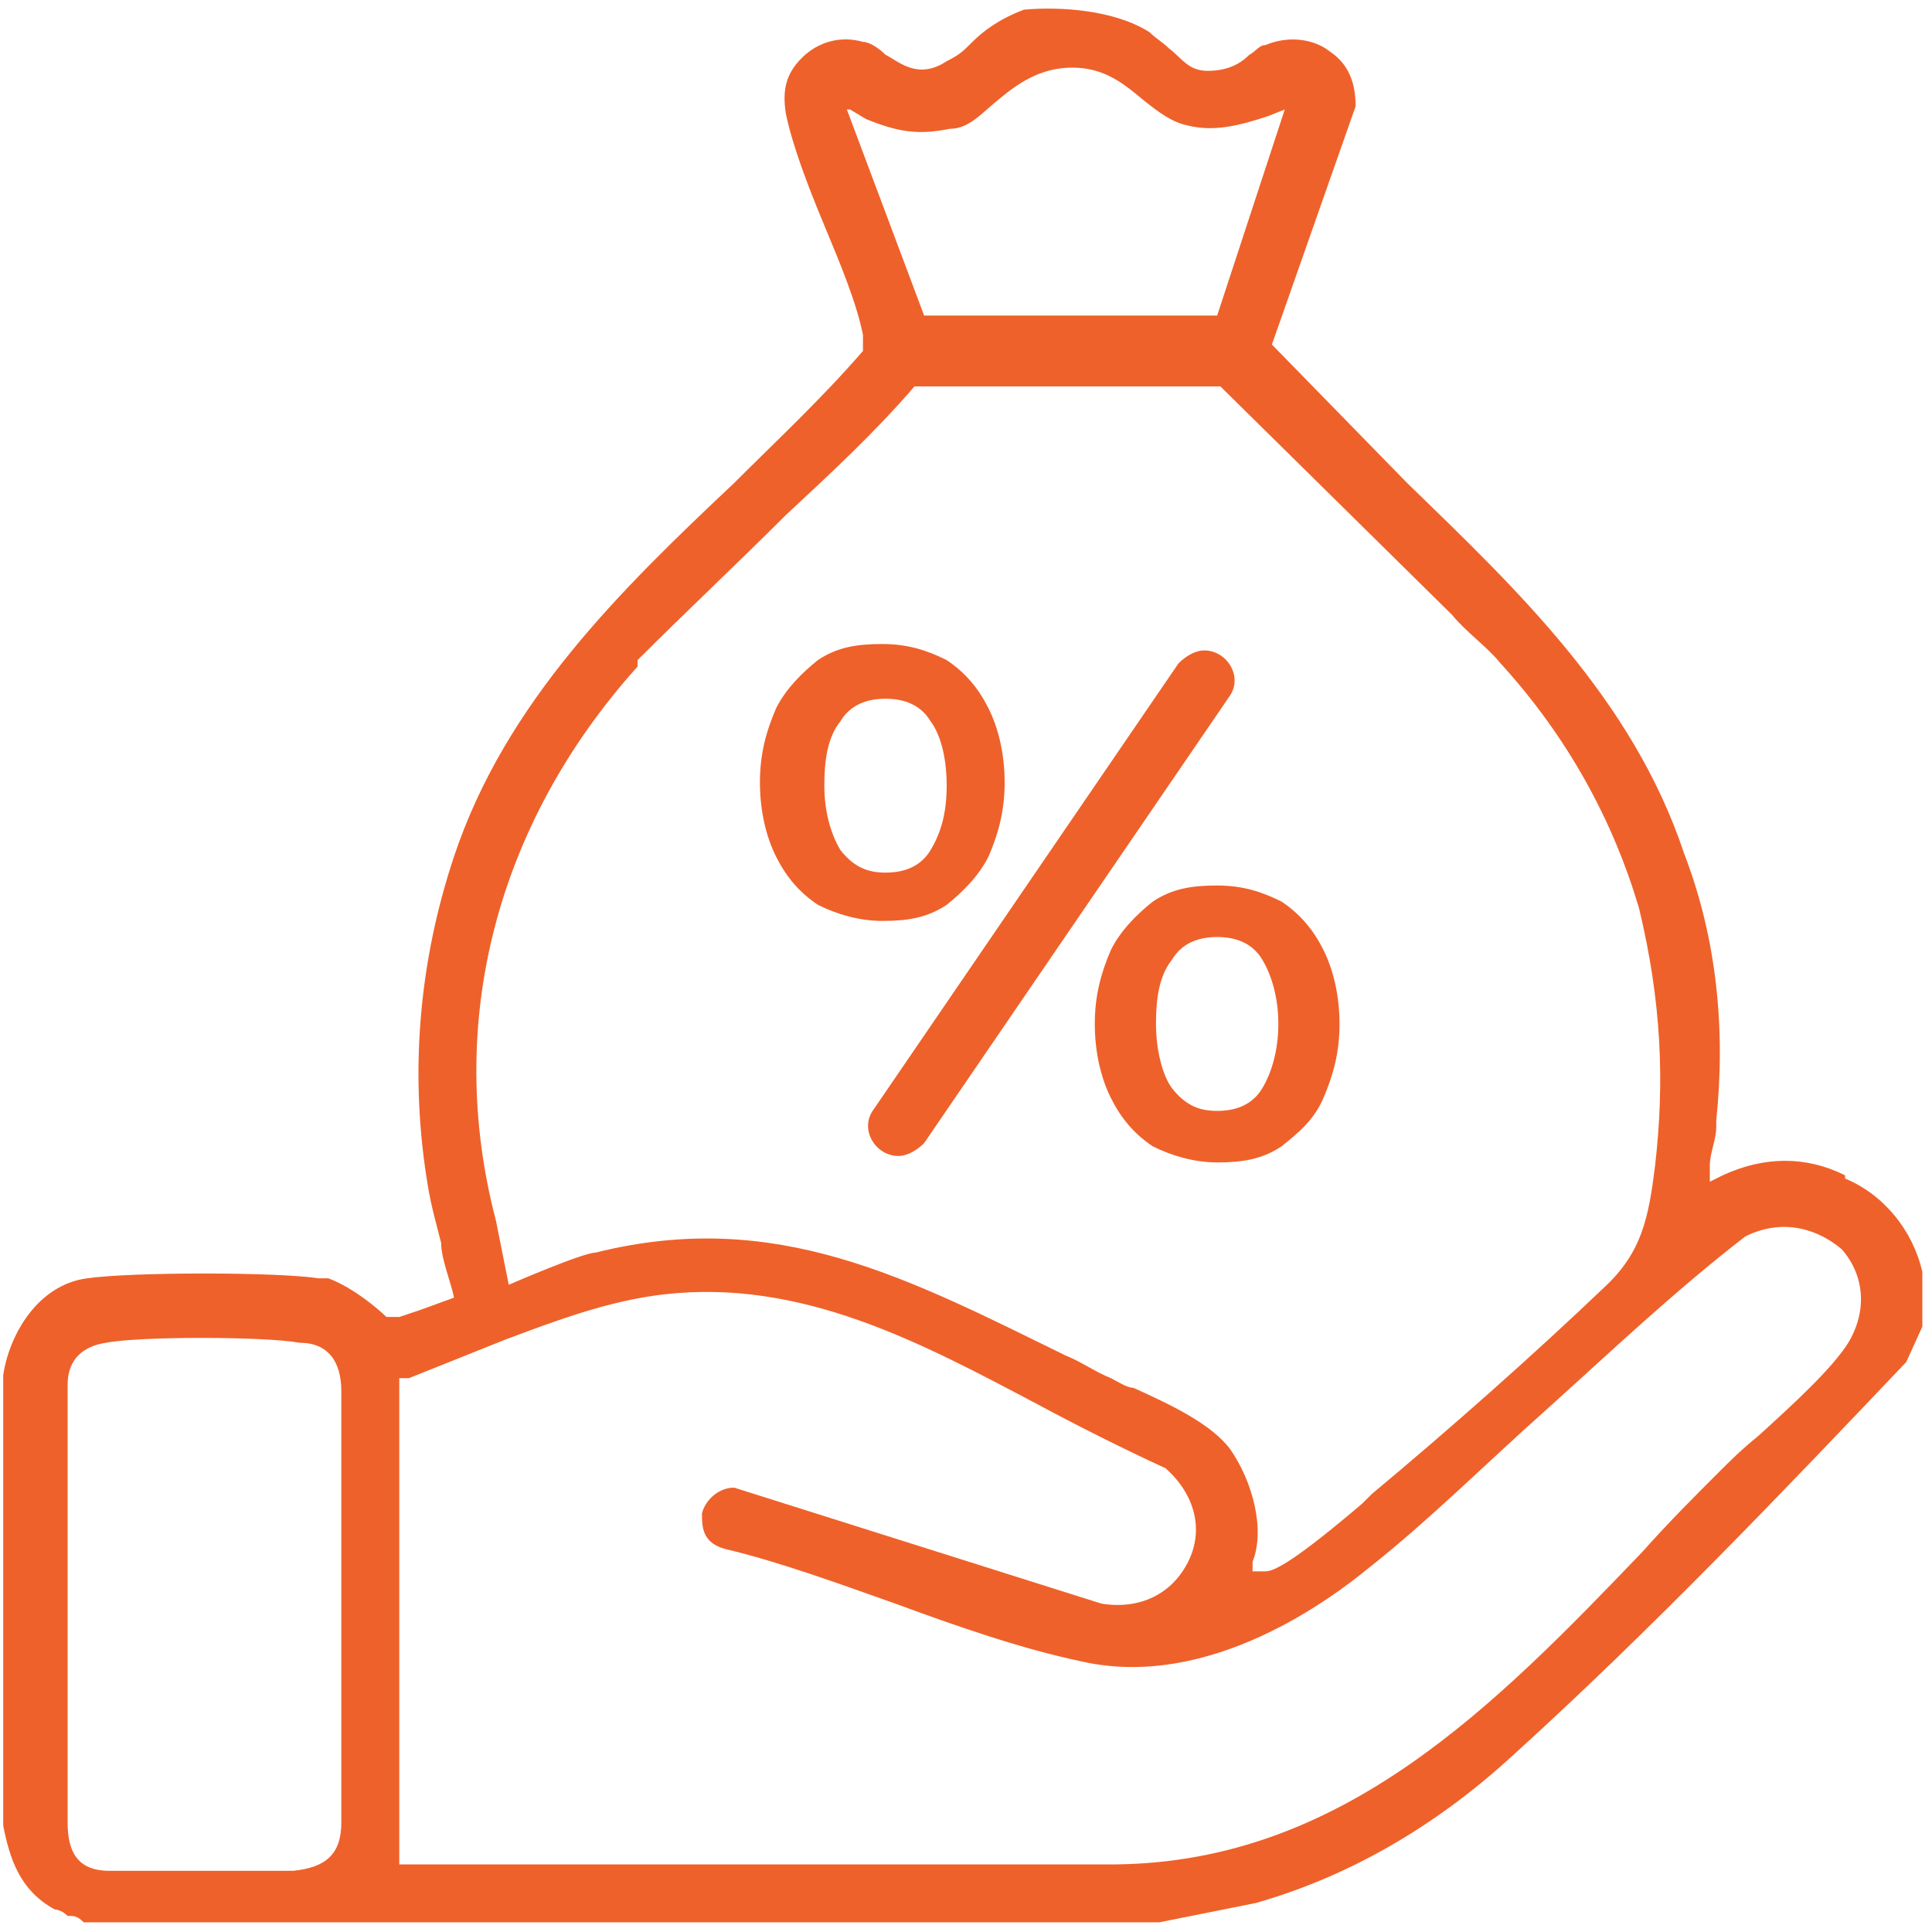 <svg xmlns="http://www.w3.org/2000/svg" id="Layer_1" viewBox="0 0 60 60"><defs><style>      .st0 {        fill: #ef612a;      }    </style></defs><path class="st0" d="M27.4,28.6c-.7,0-1.4-.2-2-.5-.6-.4-1-.9-1.3-1.5s-.5-1.4-.5-2.3.2-1.6.5-2.3c.3-.6.8-1.1,1.3-1.5.6-.4,1.2-.5,2-.5s1.4.2,2,.5c.6.4,1,.9,1.3,1.5s.5,1.4.5,2.3-.2,1.6-.5,2.3c-.3.6-.8,1.1-1.3,1.5-.6.4-1.2.5-2,.5ZM27.5,27.1c.6,0,1.1-.2,1.4-.7s.5-1.1.5-2-.2-1.6-.5-2c-.3-.5-.8-.7-1.4-.7s-1.1.2-1.4.7c-.4.5-.5,1.2-.5,2s.2,1.5.5,2c.4.5.8.7,1.4.7ZM27.1,34.5l9.5-13.9c.2-.2.5-.4.8-.4h0c.7,0,1.2.8.8,1.4l-9.5,13.9c-.2.2-.5.4-.8.4h0c-.7,0-1.2-.8-.8-1.4ZM37.8,36.1c-.7,0-1.4-.2-2-.5-.6-.4-1-.9-1.3-1.5s-.5-1.4-.5-2.3.2-1.6.5-2.3c.3-.6.8-1.1,1.3-1.5.6-.4,1.2-.5,2-.5s1.4.2,2,.5c.6.4,1,.9,1.3,1.5s.5,1.4.5,2.3-.2,1.6-.5,2.3-.8,1.1-1.3,1.5c-.6.4-1.2.5-2,.5ZM37.8,34.5c.6,0,1.1-.2,1.4-.7.3-.5.5-1.2.5-2s-.2-1.5-.5-2-.8-.7-1.4-.7-1.1.2-1.4.7c-.4.5-.5,1.2-.5,2s.2,1.6.5,2c.4.5.8.7,1.4.7Z"></path><path class="st0" d="M57.3,36.5c-1.2-.6-2.5-.6-3.8,0l-.4.2v-.5c0-.4.2-.8.2-1.2v-.2c.3-2.9,0-5.7-1-8.3-1.6-4.8-5.2-8.2-8.6-11.5l-4.2-4.3,2.6-7.4c0-.7-.2-1.3-.8-1.7-.5-.4-1.3-.5-2-.2-.2,0-.3.2-.5.3-.3.3-.7.5-1.3.5s-.8-.4-1.2-.7c-.2-.2-.4-.3-.6-.5-1.1-.7-2.8-.8-3.9-.7-.8.3-1.3.7-1.6,1s-.4.4-.8.6c-.9.6-1.5,0-1.9-.2-.2-.2-.5-.4-.7-.4-.7-.2-1.4,0-1.9.5s-.6,1-.5,1.7c.2,1,.7,2.3,1.2,3.5s1,2.4,1.2,3.4v.5c-1.3,1.5-2.7,2.8-4,4.1-3.5,3.3-7.1,6.8-8.7,11.6-1.1,3.3-1.4,6.8-.8,10.3.1.6.3,1.3.4,1.7,0,.5.3,1.2.4,1.7l-1.1.4-.6.2h-.4c0,0,0,0,0,0-.2-.2-1-.9-1.8-1.2h-.3c-1.3-.2-5.8-.2-7.2,0-1.5.2-2.4,1.7-2.6,3v14c.2,1,.5,2,1.6,2.6,0,0,.2,0,.4.2.2,0,.3,0,.5.2h33.4l3-.6c2.8-.8,5.5-2.3,8-4.6,4.3-3.9,8.4-8.2,12.2-12.2l.5-1.1v-1.7c-.3-1.3-1.2-2.4-2.4-2.9h0ZM26.3,3.4h.1l.5.3c1,.4,1.6.5,2.6.3.6,0,1-.5,1.5-.9.6-.5,1.3-1,2.3-1s1.6.5,2.2,1c.5.4.9.7,1.4.8.8.2,1.6,0,2.5-.3l.5-.2-2.1,6.4h-9.1s-2.4-6.4-2.4-6.4ZM19.8,20.7v-.2c1.5-1.5,3.1-3,4.6-4.5,1.4-1.3,2.8-2.6,4-4h9.5l7.2,7.1h0c.4.5,1.1,1,1.5,1.5,2.1,2.3,3.5,4.9,4.3,7.6.7,2.9.8,5.4.5,8-.2,1.6-.4,2.7-1.6,3.8-2.2,2.1-4.8,4.4-7.2,6.4l-.3.3c-2,1.7-2.7,2.1-3,2.1h-.4v-.3c.4-1,0-2.5-.7-3.5-.6-.8-1.9-1.4-3-1.9-.2,0-.5-.2-.7-.3-.5-.2-.9-.5-1.4-.7-4.9-2.4-9-4.6-14.6-3.2-.4,0-2.7,1-2.7,1l-.4-2c-1.6-6.1,0-12.3,4.4-17.2ZM10.6,56.6c0,1-.5,1.4-1.5,1.5H3.4c-1,0-1.3-.6-1.3-1.5v-13.6c0-.8.5-1.2,1.2-1.3,1-.2,4.9-.2,6,0,.9,0,1.3.6,1.3,1.5v13.5h0ZM57.4,41.7c-.5.8-1.7,1.9-2.8,2.9-.5.4-.9.8-1.2,1.1-.8.8-1.6,1.6-2.4,2.5-4.6,4.8-9.3,9.6-16.3,9.7H12.4v-15.1h.3c1-.4,2-.8,3-1.2,1.6-.6,3.2-1.2,4.9-1.4,4.3-.5,8,1.5,11.6,3.4,1.3.7,2.7,1.4,4,2,.9.8,1.2,1.9.7,2.9s-1.5,1.5-2.7,1.3l-11.4-3.6c-.5,0-.9.4-1,.8,0,.4,0,.9.7,1.1,1.7.4,3.6,1.1,5.3,1.7,1.9.7,3.9,1.4,5.8,1.8,4,.9,7.8-2,8.9-2.9,1.9-1.5,3.7-3.3,5.5-4.9,2-1.8,4-3.7,6.2-5.4,1.2-.6,2.3-.2,3,.4.7.8.8,1.9.2,2.9Z"></path></svg>